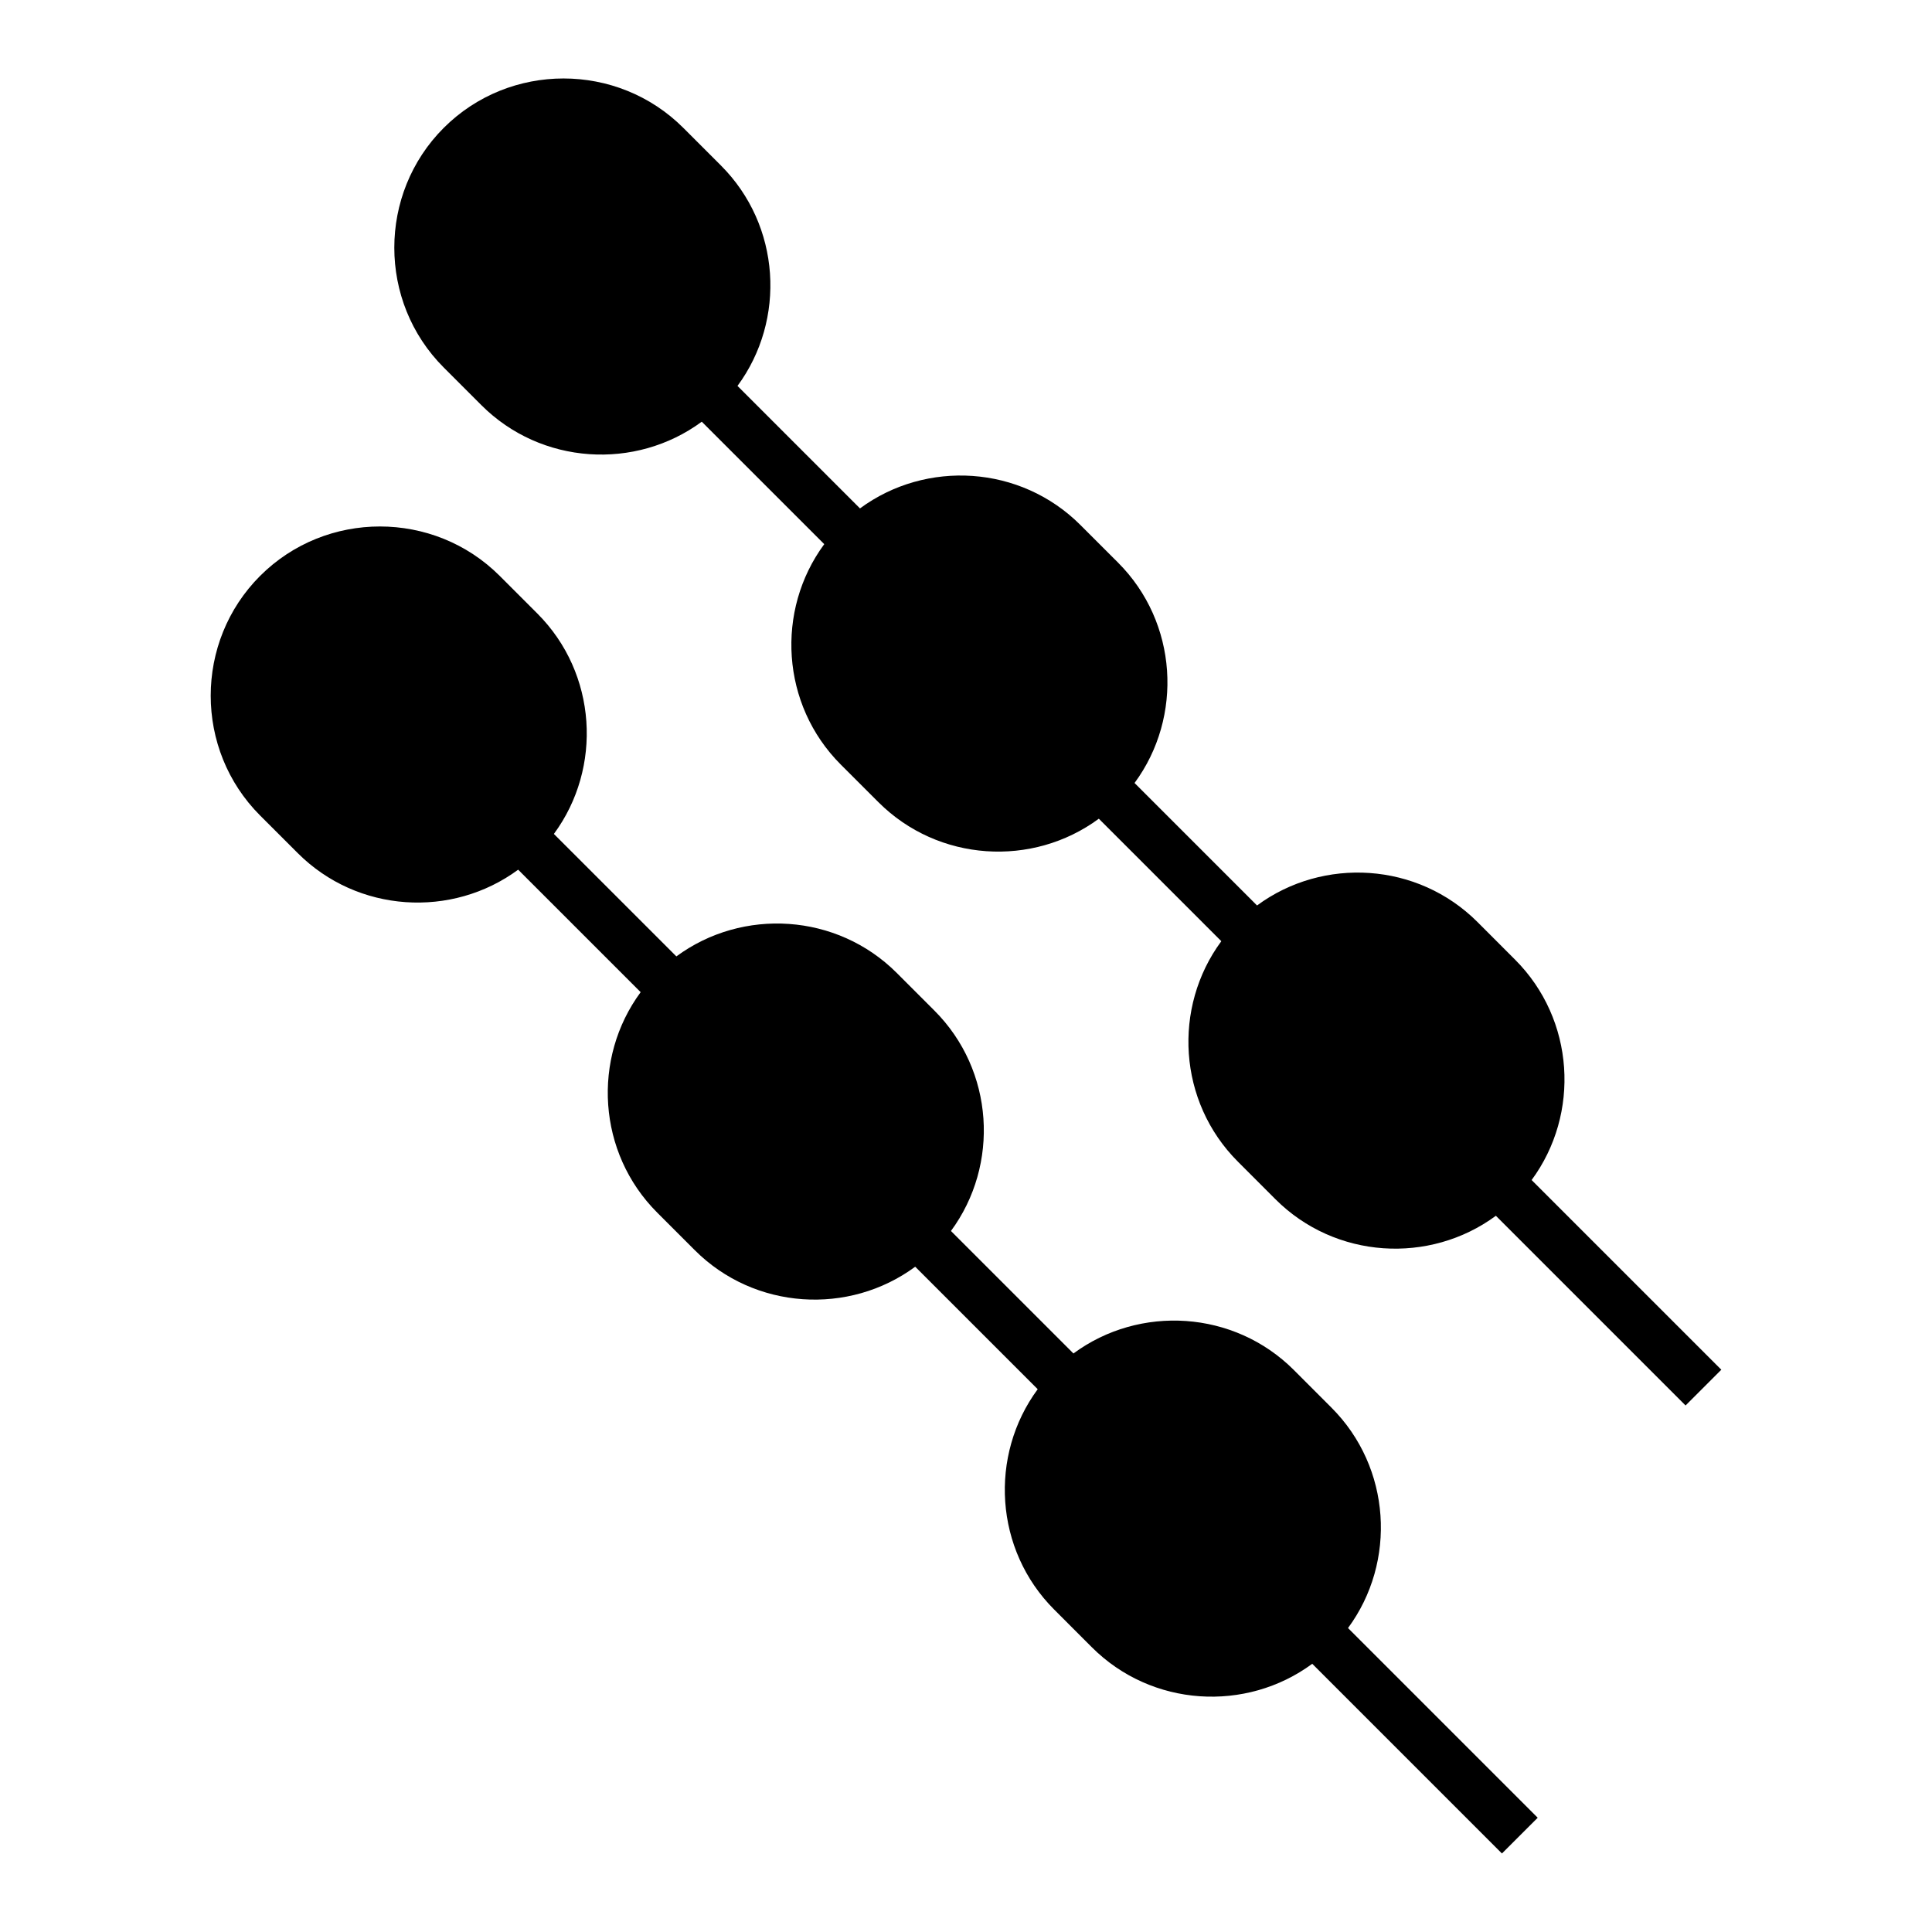 <?xml version="1.0" encoding="UTF-8"?>
<!-- Uploaded to: SVG Repo, www.svgrepo.com, Generator: SVG Repo Mixer Tools -->
<svg fill="#000000" width="800px" height="800px" version="1.1" viewBox="144 144 512 512" xmlns="http://www.w3.org/2000/svg">
 <path d="m212.93 296.62c17.465-17.465 46.039-17.465 63.504 0l9.973 9.973c15.852 15.859 17.309 40.867 4.379 58.41l32.461 32.453c17.543-12.93 42.551-11.473 58.406 4.387l9.973 9.973c15.859 15.852 17.316 40.863 4.387 58.406l32.461 32.461c17.535-12.93 42.551-11.473 58.406 4.379l9.973 9.98c15.852 15.852 17.316 40.863 4.387 58.406l50.27 50.27-9.48 9.473-50.27-50.27c-17.535 12.93-42.551 11.473-58.406-4.379l-9.973-9.98c-15.859-15.852-17.309-40.863-4.379-58.406l-32.461-32.461c-17.543 12.938-42.559 11.473-58.41-4.379l-9.973-9.973c-15.852-15.852-17.309-40.867-4.379-58.406l-32.461-32.461c-17.543 12.93-42.551 11.473-58.406-4.387l-9.98-9.973c-17.457-17.457-17.457-46.035 0-63.5zm264.2 87.336c17.535-12.93 42.551-11.473 58.406 4.379l9.973 9.98c15.852 15.852 17.316 40.863 4.387 58.406l50.27 50.27-9.473 9.473-50.27-50.27c-17.543 12.93-42.559 11.473-58.41-4.379l-9.973-9.98c-15.859-15.852-17.316-40.863-4.379-58.406l-32.461-32.461c-17.543 12.938-42.551 11.473-58.406-4.379l-9.98-9.973c-15.852-15.852-17.316-40.867-4.379-58.41l-32.461-32.453c-17.535 12.93-42.551 11.473-58.406-4.387l-9.973-9.973c-17.465-17.457-17.465-46.039-0.008-63.5 17.465-17.465 46.039-17.465 63.504 0l9.973 9.973c15.852 15.852 17.316 40.867 4.379 58.406l32.461 32.461c17.543-12.93 42.551-11.473 58.406 4.387l9.98 9.973c15.852 15.852 17.309 40.863 4.379 58.406l32.461 32.461z" fill-rule="evenodd"/>
</svg>
